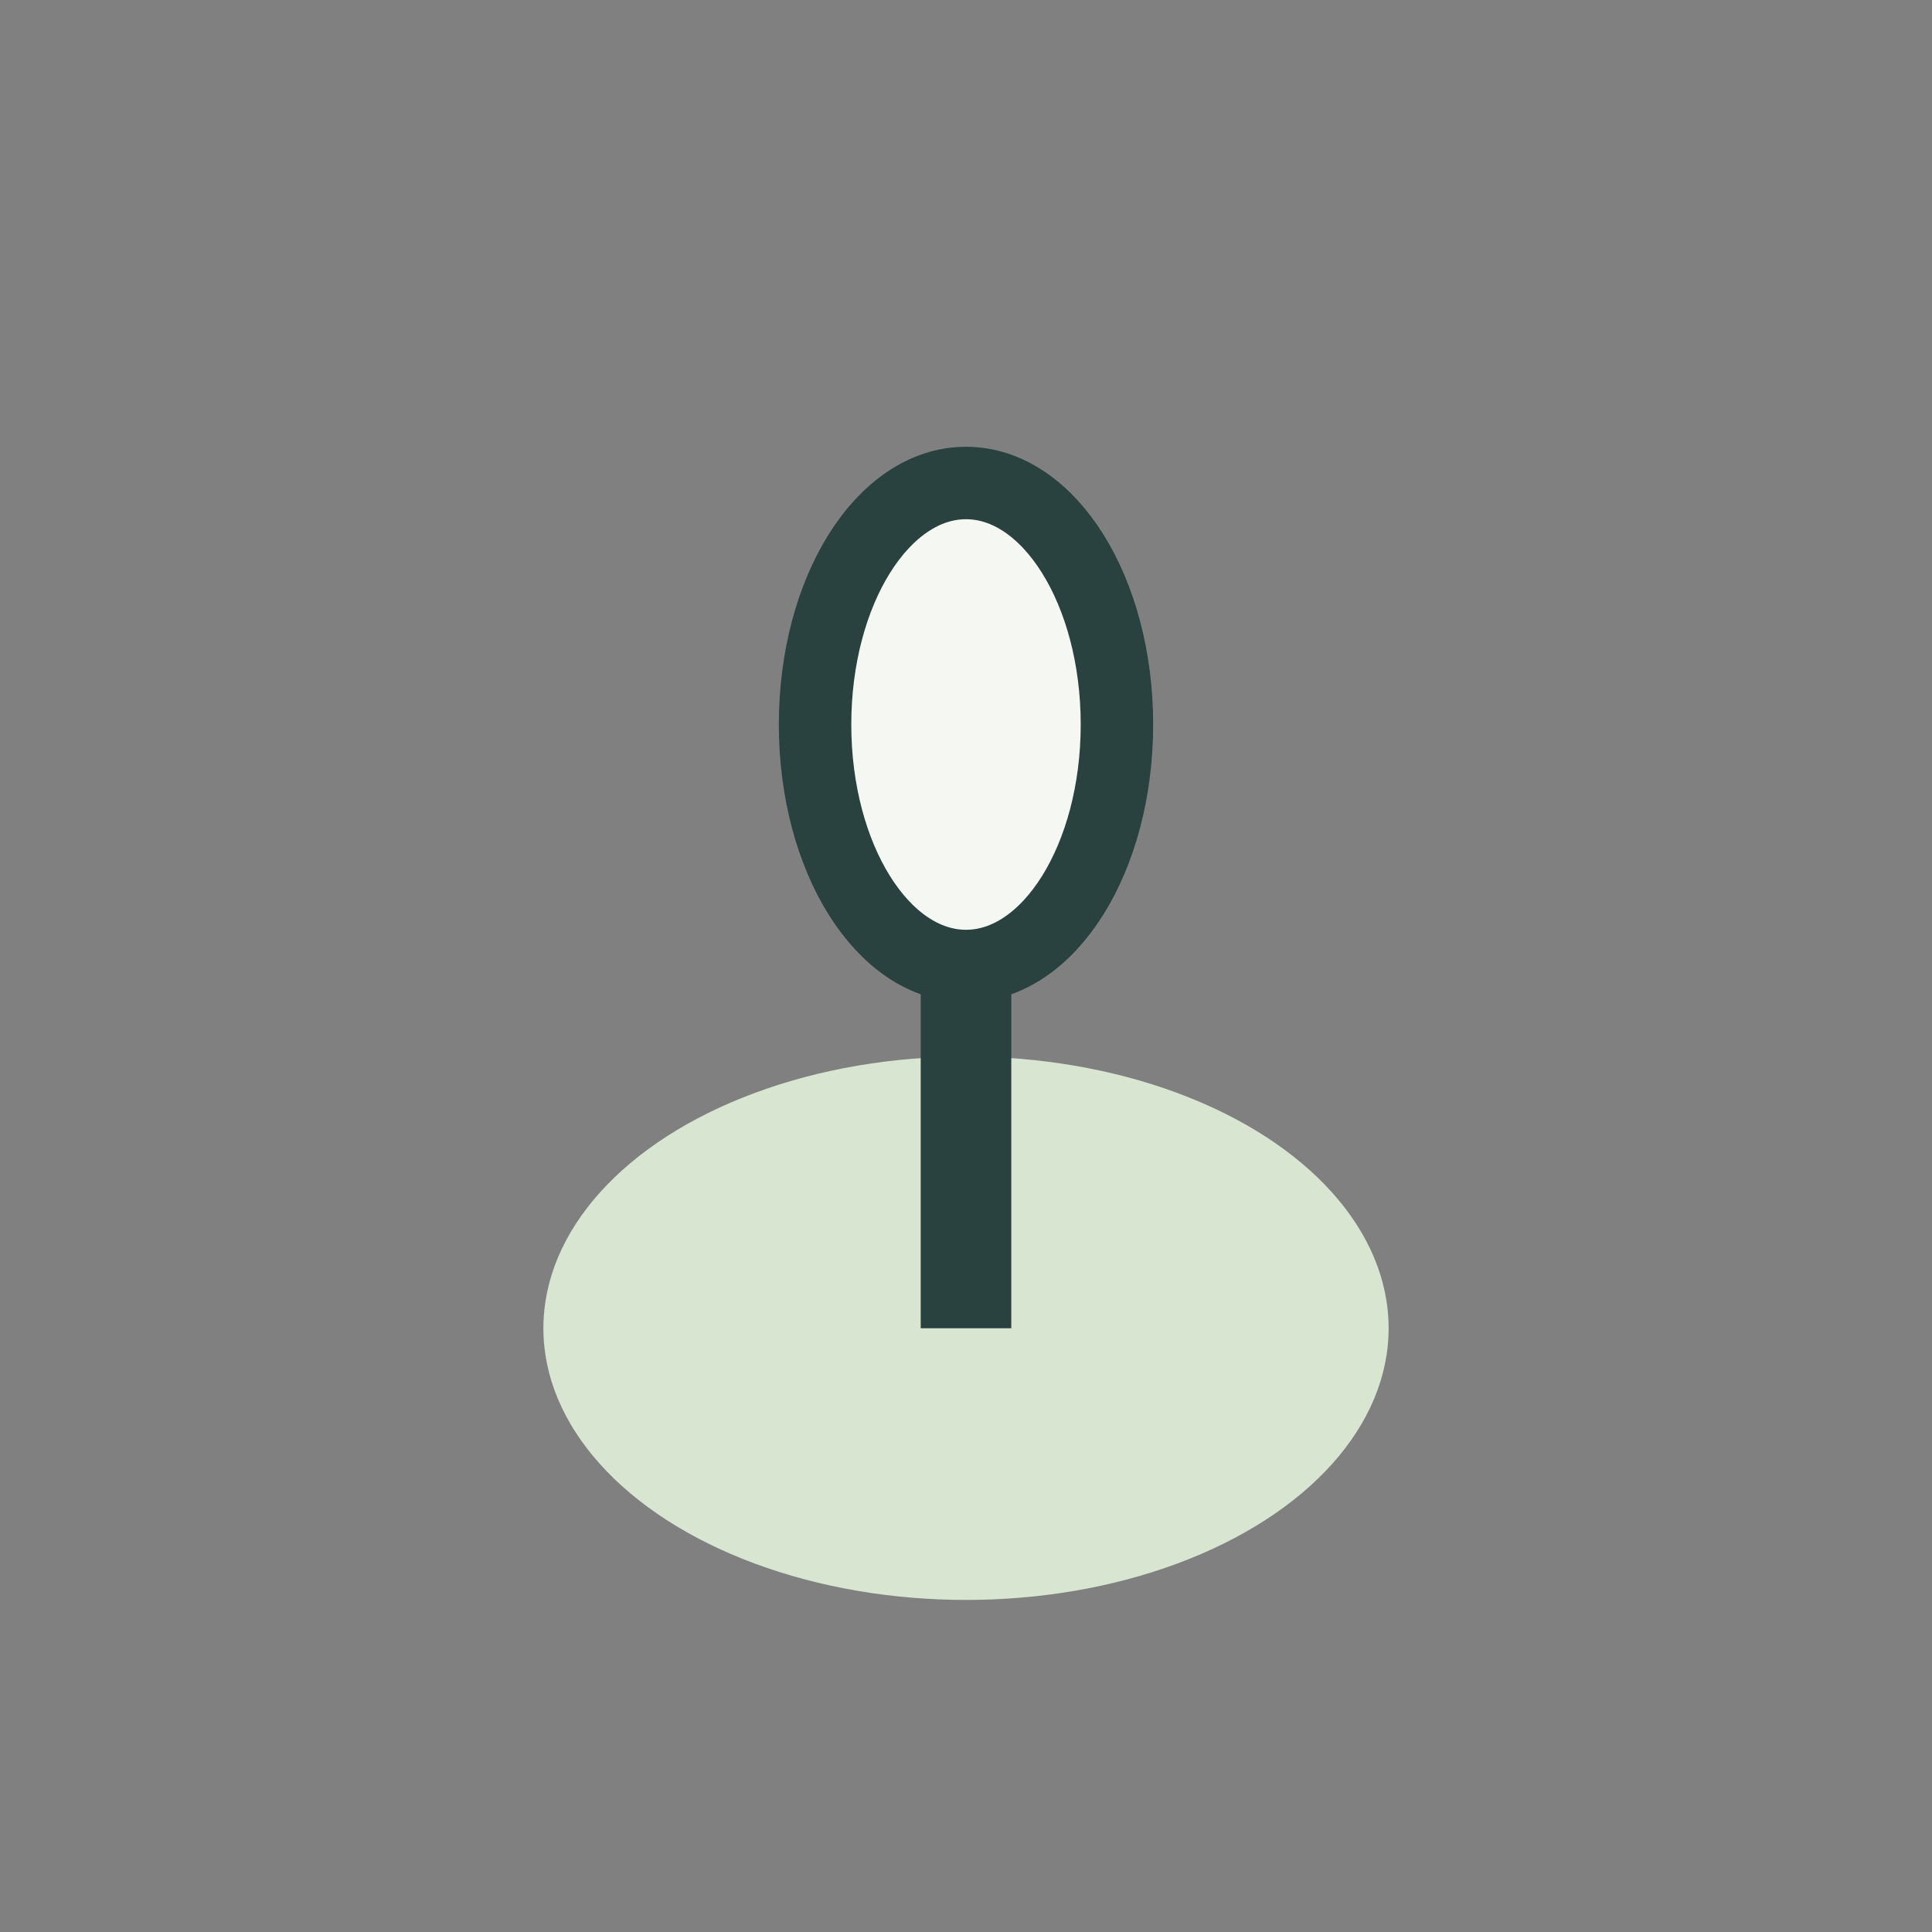 <?xml version="1.0" encoding="UTF-8"?>
<svg xmlns="http://www.w3.org/2000/svg" width="32" height="32" viewBox="0 0 32 32"><rect x="0" y="0" width="32" height="32" fill="#808080" stroke="none"/><ellipse cx="16" cy="22" rx="7" ry="4.5" fill="#D7E5D1"/><path d="M16 22V8" stroke="#29413F" stroke-width="1.5"/><ellipse cx="16" cy="12" rx="2.5" ry="4" fill="#F5F7F3" stroke="#29413F" stroke-width="1.2"/></svg>